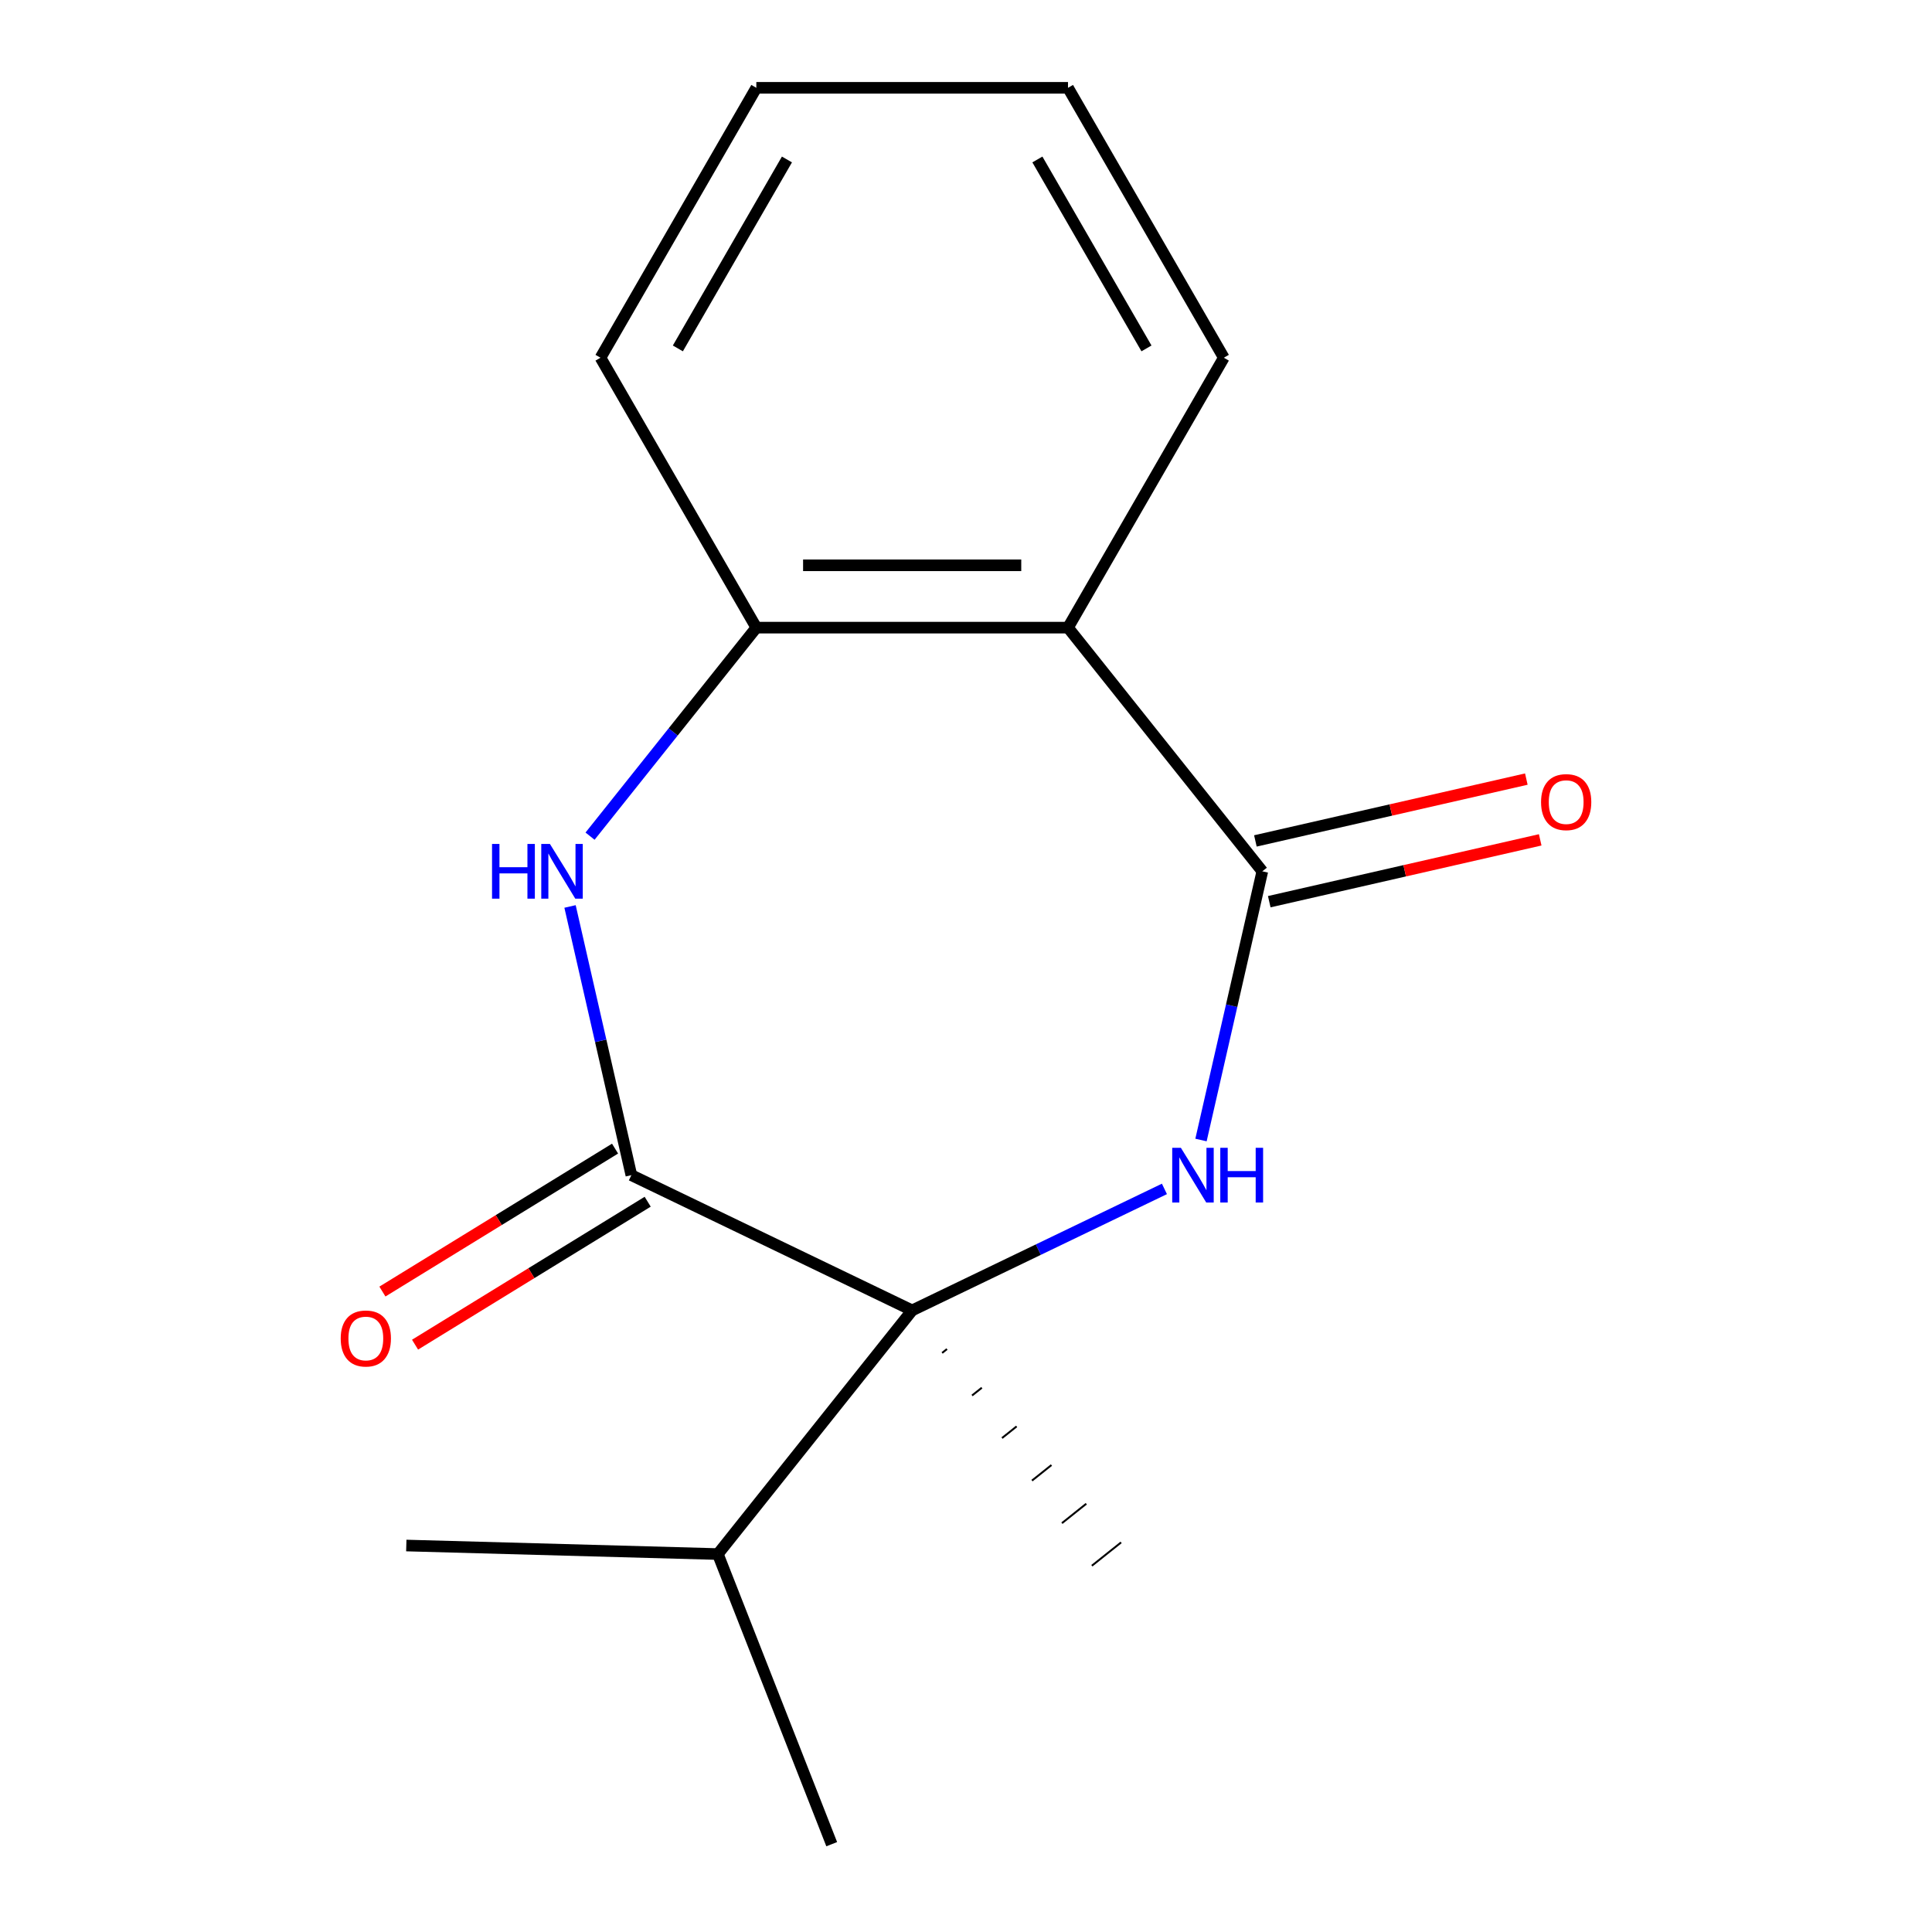 <?xml version='1.0' encoding='iso-8859-1'?>
<svg version='1.1' baseProfile='full'
              xmlns='http://www.w3.org/2000/svg'
                      xmlns:rdkit='http://www.rdkit.org/xml'
                      xmlns:xlink='http://www.w3.org/1999/xlink'
                  xml:space='preserve'
width='1000px' height='1000px' viewBox='0 0 1000 1000'>
<!-- END OF HEADER -->
<rect style='opacity:1.0;fill:#FFFFFF;stroke:none' width='1000' height='1000' x='0' y='0'> </rect>
<path class='bond-0' d='M 621.631,590.069 L 637.504,520.529' style='fill:none;fill-rule:evenodd;stroke:#0000FF;stroke-width:6px;stroke-linecap:butt;stroke-linejoin:miter;stroke-opacity:1' />
<path class='bond-0' d='M 637.504,520.529 L 653.376,450.989' style='fill:none;fill-rule:evenodd;stroke:#000000;stroke-width:6px;stroke-linecap:butt;stroke-linejoin:miter;stroke-opacity:1' />
<path class='bond-2' d='M 602.706,615.376 L 537.421,646.816' style='fill:none;fill-rule:evenodd;stroke:#0000FF;stroke-width:6px;stroke-linecap:butt;stroke-linejoin:miter;stroke-opacity:1' />
<path class='bond-2' d='M 537.421,646.816 L 472.137,678.255' style='fill:none;fill-rule:evenodd;stroke:#000000;stroke-width:6px;stroke-linecap:butt;stroke-linejoin:miter;stroke-opacity:1' />
<path class='bond-4' d='M 653.376,450.989 L 552.796,324.865' style='fill:none;fill-rule:evenodd;stroke:#000000;stroke-width:6px;stroke-linecap:butt;stroke-linejoin:miter;stroke-opacity:1' />
<path class='bond-6' d='M 656.965,466.716 L 727.086,450.712' style='fill:none;fill-rule:evenodd;stroke:#000000;stroke-width:6px;stroke-linecap:butt;stroke-linejoin:miter;stroke-opacity:1' />
<path class='bond-6' d='M 727.086,450.712 L 797.206,434.707' style='fill:none;fill-rule:evenodd;stroke:#FF0000;stroke-width:6px;stroke-linecap:butt;stroke-linejoin:miter;stroke-opacity:1' />
<path class='bond-6' d='M 649.786,435.261 L 719.906,419.257' style='fill:none;fill-rule:evenodd;stroke:#000000;stroke-width:6px;stroke-linecap:butt;stroke-linejoin:miter;stroke-opacity:1' />
<path class='bond-6' d='M 719.906,419.257 L 790.026,403.253' style='fill:none;fill-rule:evenodd;stroke:#FF0000;stroke-width:6px;stroke-linecap:butt;stroke-linejoin:miter;stroke-opacity:1' />
<path class='bond-1' d='M 326.794,608.262 L 472.137,678.255' style='fill:none;fill-rule:evenodd;stroke:#000000;stroke-width:6px;stroke-linecap:butt;stroke-linejoin:miter;stroke-opacity:1' />
<path class='bond-3' d='M 326.794,608.262 L 310.922,538.722' style='fill:none;fill-rule:evenodd;stroke:#000000;stroke-width:6px;stroke-linecap:butt;stroke-linejoin:miter;stroke-opacity:1' />
<path class='bond-3' d='M 310.922,538.722 L 295.05,469.182' style='fill:none;fill-rule:evenodd;stroke:#0000FF;stroke-width:6px;stroke-linecap:butt;stroke-linejoin:miter;stroke-opacity:1' />
<path class='bond-7' d='M 318.349,594.518 L 258.143,631.513' style='fill:none;fill-rule:evenodd;stroke:#000000;stroke-width:6px;stroke-linecap:butt;stroke-linejoin:miter;stroke-opacity:1' />
<path class='bond-7' d='M 258.143,631.513 L 197.938,668.508' style='fill:none;fill-rule:evenodd;stroke:#FF0000;stroke-width:6px;stroke-linecap:butt;stroke-linejoin:miter;stroke-opacity:1' />
<path class='bond-7' d='M 335.24,622.006 L 275.035,659.001' style='fill:none;fill-rule:evenodd;stroke:#000000;stroke-width:6px;stroke-linecap:butt;stroke-linejoin:miter;stroke-opacity:1' />
<path class='bond-7' d='M 275.035,659.001 L 214.83,695.996' style='fill:none;fill-rule:evenodd;stroke:#FF0000;stroke-width:6px;stroke-linecap:butt;stroke-linejoin:miter;stroke-opacity:1' />
<path class='bond-8' d='M 472.137,678.255 L 371.557,804.379' style='fill:none;fill-rule:evenodd;stroke:#000000;stroke-width:6px;stroke-linecap:butt;stroke-linejoin:miter;stroke-opacity:1' />
<path class='bond-9' d='M 487.639,700.282 L 490.161,698.27' style='fill:none;fill-rule:evenodd;stroke:#000000;stroke-width:1.0px;stroke-linecap:butt;stroke-linejoin:miter;stroke-opacity:1' />
<path class='bond-9' d='M 503.141,722.308 L 508.186,718.285' style='fill:none;fill-rule:evenodd;stroke:#000000;stroke-width:1.0px;stroke-linecap:butt;stroke-linejoin:miter;stroke-opacity:1' />
<path class='bond-9' d='M 518.643,744.335 L 526.21,738.3' style='fill:none;fill-rule:evenodd;stroke:#000000;stroke-width:1.0px;stroke-linecap:butt;stroke-linejoin:miter;stroke-opacity:1' />
<path class='bond-9' d='M 534.145,766.361 L 544.235,758.314' style='fill:none;fill-rule:evenodd;stroke:#000000;stroke-width:1.0px;stroke-linecap:butt;stroke-linejoin:miter;stroke-opacity:1' />
<path class='bond-9' d='M 549.647,788.387 L 562.26,778.329' style='fill:none;fill-rule:evenodd;stroke:#000000;stroke-width:1.0px;stroke-linecap:butt;stroke-linejoin:miter;stroke-opacity:1' />
<path class='bond-9' d='M 565.149,810.414 L 580.284,798.344' style='fill:none;fill-rule:evenodd;stroke:#000000;stroke-width:1.0px;stroke-linecap:butt;stroke-linejoin:miter;stroke-opacity:1' />
<path class='bond-16' d='M 305.406,432.796 L 348.442,378.831' style='fill:none;fill-rule:evenodd;stroke:#0000FF;stroke-width:6px;stroke-linecap:butt;stroke-linejoin:miter;stroke-opacity:1' />
<path class='bond-16' d='M 348.442,378.831 L 391.478,324.865' style='fill:none;fill-rule:evenodd;stroke:#000000;stroke-width:6px;stroke-linecap:butt;stroke-linejoin:miter;stroke-opacity:1' />
<path class='bond-5' d='M 552.796,324.865 L 391.478,324.865' style='fill:none;fill-rule:evenodd;stroke:#000000;stroke-width:6px;stroke-linecap:butt;stroke-linejoin:miter;stroke-opacity:1' />
<path class='bond-5' d='M 528.598,292.602 L 415.675,292.602' style='fill:none;fill-rule:evenodd;stroke:#000000;stroke-width:6px;stroke-linecap:butt;stroke-linejoin:miter;stroke-opacity:1' />
<path class='bond-10' d='M 552.796,324.865 L 633.455,185.16' style='fill:none;fill-rule:evenodd;stroke:#000000;stroke-width:6px;stroke-linecap:butt;stroke-linejoin:miter;stroke-opacity:1' />
<path class='bond-11' d='M 391.478,324.865 L 310.819,185.16' style='fill:none;fill-rule:evenodd;stroke:#000000;stroke-width:6px;stroke-linecap:butt;stroke-linejoin:miter;stroke-opacity:1' />
<path class='bond-12' d='M 371.557,804.379 L 210.299,799.959' style='fill:none;fill-rule:evenodd;stroke:#000000;stroke-width:6px;stroke-linecap:butt;stroke-linejoin:miter;stroke-opacity:1' />
<path class='bond-13' d='M 371.557,804.379 L 430.493,954.545' style='fill:none;fill-rule:evenodd;stroke:#000000;stroke-width:6px;stroke-linecap:butt;stroke-linejoin:miter;stroke-opacity:1' />
<path class='bond-14' d='M 633.455,185.16 L 552.796,45.455' style='fill:none;fill-rule:evenodd;stroke:#000000;stroke-width:6px;stroke-linecap:butt;stroke-linejoin:miter;stroke-opacity:1' />
<path class='bond-14' d='M 593.415,180.336 L 536.953,82.542' style='fill:none;fill-rule:evenodd;stroke:#000000;stroke-width:6px;stroke-linecap:butt;stroke-linejoin:miter;stroke-opacity:1' />
<path class='bond-17' d='M 310.819,185.16 L 391.478,45.455' style='fill:none;fill-rule:evenodd;stroke:#000000;stroke-width:6px;stroke-linecap:butt;stroke-linejoin:miter;stroke-opacity:1' />
<path class='bond-17' d='M 350.859,180.336 L 407.32,82.542' style='fill:none;fill-rule:evenodd;stroke:#000000;stroke-width:6px;stroke-linecap:butt;stroke-linejoin:miter;stroke-opacity:1' />
<path class='bond-15' d='M 552.796,45.455 L 391.478,45.455' style='fill:none;fill-rule:evenodd;stroke:#000000;stroke-width:6px;stroke-linecap:butt;stroke-linejoin:miter;stroke-opacity:1' />
<path  class='atom-0' d='M 611.219 594.102
L 620.499 609.102
Q 621.419 610.582, 622.899 613.262
Q 624.379 615.942, 624.459 616.102
L 624.459 594.102
L 628.219 594.102
L 628.219 622.422
L 624.339 622.422
L 614.379 606.022
Q 613.219 604.102, 611.979 601.902
Q 610.779 599.702, 610.419 599.022
L 610.419 622.422
L 606.739 622.422
L 606.739 594.102
L 611.219 594.102
' fill='#0000FF'/>
<path  class='atom-0' d='M 631.619 594.102
L 635.459 594.102
L 635.459 606.142
L 649.939 606.142
L 649.939 594.102
L 653.779 594.102
L 653.779 622.422
L 649.939 622.422
L 649.939 609.342
L 635.459 609.342
L 635.459 622.422
L 631.619 622.422
L 631.619 594.102
' fill='#0000FF'/>
<path  class='atom-4' d='M 254.678 436.829
L 258.518 436.829
L 258.518 448.869
L 272.998 448.869
L 272.998 436.829
L 276.838 436.829
L 276.838 465.149
L 272.998 465.149
L 272.998 452.069
L 258.518 452.069
L 258.518 465.149
L 254.678 465.149
L 254.678 436.829
' fill='#0000FF'/>
<path  class='atom-4' d='M 284.638 436.829
L 293.918 451.829
Q 294.838 453.309, 296.318 455.989
Q 297.798 458.669, 297.878 458.829
L 297.878 436.829
L 301.638 436.829
L 301.638 465.149
L 297.758 465.149
L 287.798 448.749
Q 286.638 446.829, 285.398 444.629
Q 284.198 442.429, 283.838 441.749
L 283.838 465.149
L 280.158 465.149
L 280.158 436.829
L 284.638 436.829
' fill='#0000FF'/>
<path  class='atom-7' d='M 797.649 415.172
Q 797.649 408.372, 801.009 404.572
Q 804.369 400.772, 810.649 400.772
Q 816.929 400.772, 820.289 404.572
Q 823.649 408.372, 823.649 415.172
Q 823.649 422.052, 820.249 425.972
Q 816.849 429.852, 810.649 429.852
Q 804.409 429.852, 801.009 425.972
Q 797.649 422.092, 797.649 415.172
M 810.649 426.652
Q 814.969 426.652, 817.289 423.772
Q 819.649 420.852, 819.649 415.172
Q 819.649 409.612, 817.289 406.812
Q 814.969 403.972, 810.649 403.972
Q 806.329 403.972, 803.969 406.772
Q 801.649 409.572, 801.649 415.172
Q 801.649 420.892, 803.969 423.772
Q 806.329 426.652, 810.649 426.652
' fill='#FF0000'/>
<path  class='atom-8' d='M 176.351 692.798
Q 176.351 685.998, 179.711 682.198
Q 183.071 678.398, 189.351 678.398
Q 195.631 678.398, 198.991 682.198
Q 202.351 685.998, 202.351 692.798
Q 202.351 699.678, 198.951 703.598
Q 195.551 707.478, 189.351 707.478
Q 183.111 707.478, 179.711 703.598
Q 176.351 699.718, 176.351 692.798
M 189.351 704.278
Q 193.671 704.278, 195.991 701.398
Q 198.351 698.478, 198.351 692.798
Q 198.351 687.238, 195.991 684.438
Q 193.671 681.598, 189.351 681.598
Q 185.031 681.598, 182.671 684.398
Q 180.351 687.198, 180.351 692.798
Q 180.351 698.518, 182.671 701.398
Q 185.031 704.278, 189.351 704.278
' fill='#FF0000'/>
</svg>
